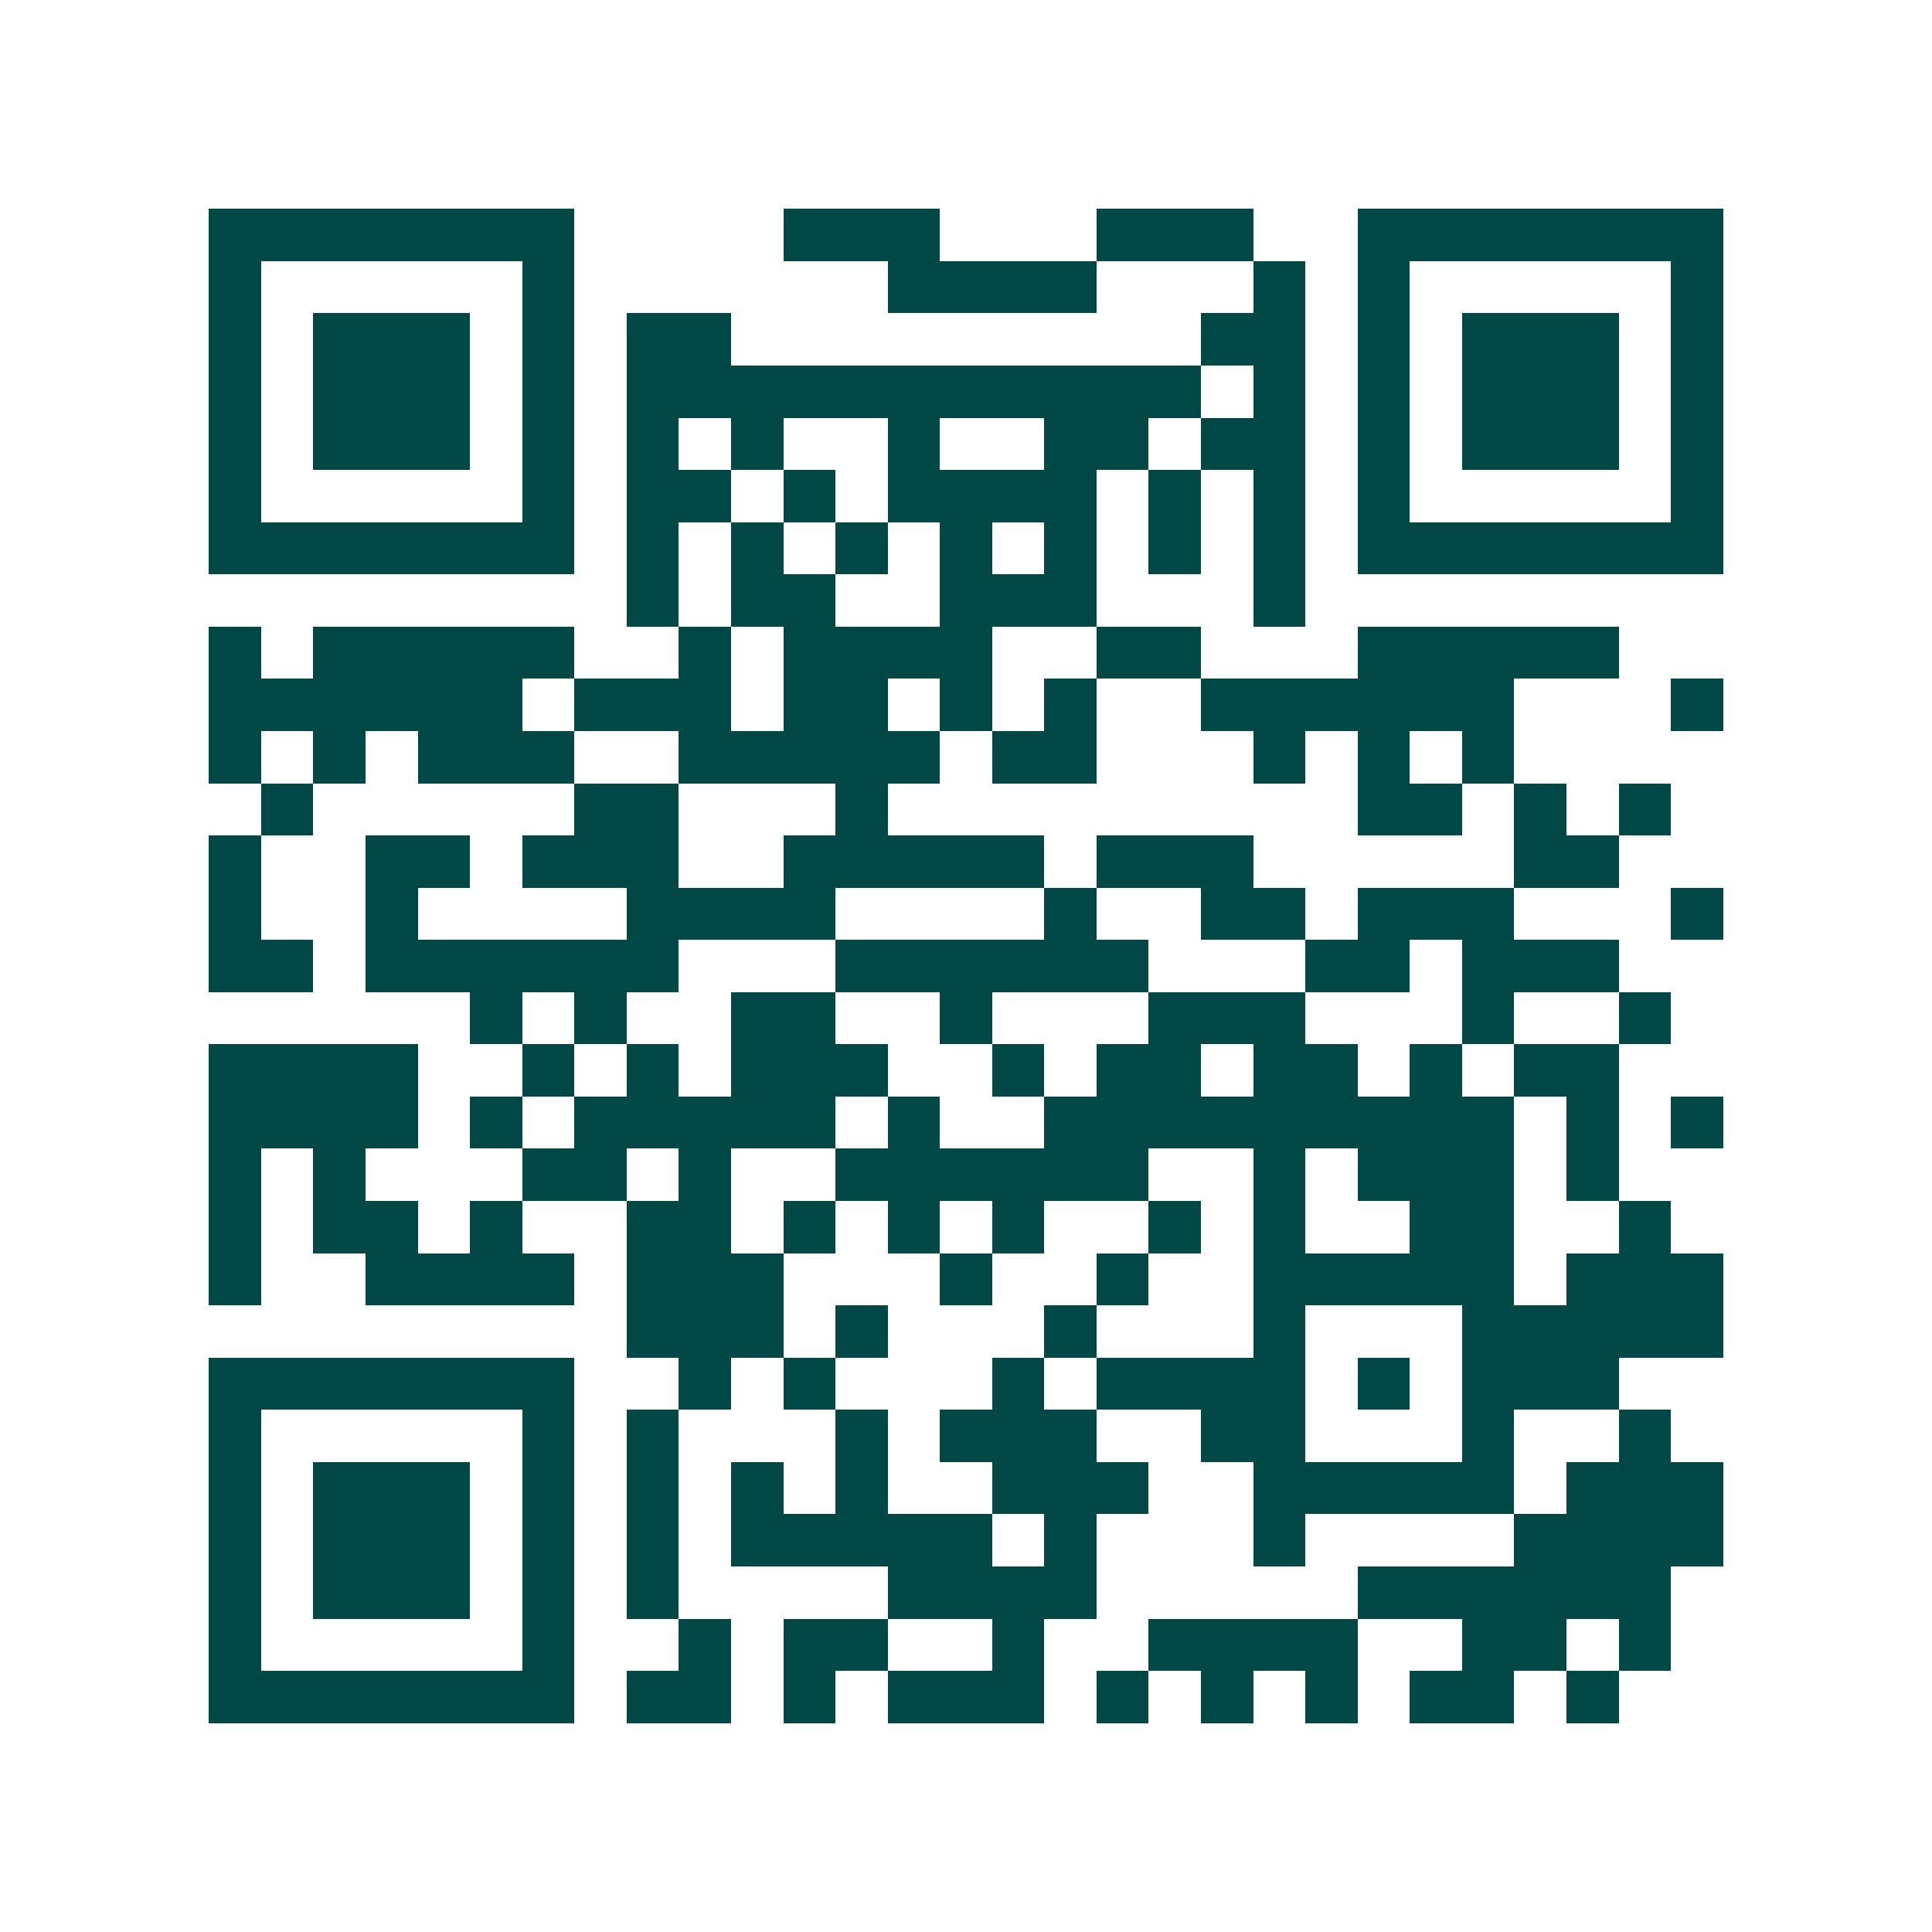 <svg xmlns="http://www.w3.org/2000/svg" width="200" height="200" viewBox="0 0 37 37" shape-rendering="crispEdges"><path fill="#ffffff" d="M0 0h37v37H0z"/><path stroke="#014847" d="M4 4.5h7m4 0h3m3 0h3m2 0h7M4 5.5h1m5 0h1m6 0h4m3 0h1m1 0h1m5 0h1M4 6.5h1m1 0h3m1 0h1m1 0h2m9 0h2m1 0h1m1 0h3m1 0h1M4 7.5h1m1 0h3m1 0h1m1 0h11m1 0h1m1 0h1m1 0h3m1 0h1M4 8.5h1m1 0h3m1 0h1m1 0h1m1 0h1m2 0h1m2 0h2m1 0h2m1 0h1m1 0h3m1 0h1M4 9.5h1m5 0h1m1 0h2m1 0h1m1 0h4m1 0h1m1 0h1m1 0h1m5 0h1M4 10.5h7m1 0h1m1 0h1m1 0h1m1 0h1m1 0h1m1 0h1m1 0h1m1 0h7M12 11.5h1m1 0h2m2 0h3m3 0h1M4 12.5h1m1 0h5m2 0h1m1 0h4m2 0h2m3 0h5M4 13.5h6m1 0h3m1 0h2m1 0h1m1 0h1m2 0h6m3 0h1M4 14.5h1m1 0h1m1 0h3m2 0h5m1 0h2m3 0h1m1 0h1m1 0h1M5 15.5h1m5 0h2m3 0h1m9 0h2m1 0h1m1 0h1M4 16.5h1m2 0h2m1 0h3m2 0h5m1 0h3m5 0h2M4 17.5h1m2 0h1m4 0h4m4 0h1m2 0h2m1 0h3m3 0h1M4 18.5h2m1 0h6m3 0h6m3 0h2m1 0h3M9 19.5h1m1 0h1m2 0h2m2 0h1m3 0h3m3 0h1m2 0h1M4 20.5h4m2 0h1m1 0h1m1 0h3m2 0h1m1 0h2m1 0h2m1 0h1m1 0h2M4 21.5h4m1 0h1m1 0h5m1 0h1m2 0h9m1 0h1m1 0h1M4 22.5h1m1 0h1m3 0h2m1 0h1m2 0h6m2 0h1m1 0h3m1 0h1M4 23.5h1m1 0h2m1 0h1m2 0h2m1 0h1m1 0h1m1 0h1m2 0h1m1 0h1m2 0h2m2 0h1M4 24.5h1m2 0h4m1 0h3m3 0h1m2 0h1m2 0h5m1 0h3M12 25.5h3m1 0h1m3 0h1m3 0h1m3 0h5M4 26.5h7m2 0h1m1 0h1m3 0h1m1 0h4m1 0h1m1 0h3M4 27.5h1m5 0h1m1 0h1m3 0h1m1 0h3m2 0h2m3 0h1m2 0h1M4 28.5h1m1 0h3m1 0h1m1 0h1m1 0h1m1 0h1m2 0h3m2 0h5m1 0h3M4 29.5h1m1 0h3m1 0h1m1 0h1m1 0h5m1 0h1m3 0h1m4 0h4M4 30.5h1m1 0h3m1 0h1m1 0h1m4 0h4m5 0h6M4 31.5h1m5 0h1m2 0h1m1 0h2m2 0h1m2 0h4m2 0h2m1 0h1M4 32.5h7m1 0h2m1 0h1m1 0h3m1 0h1m1 0h1m1 0h1m1 0h2m1 0h1"/></svg>
